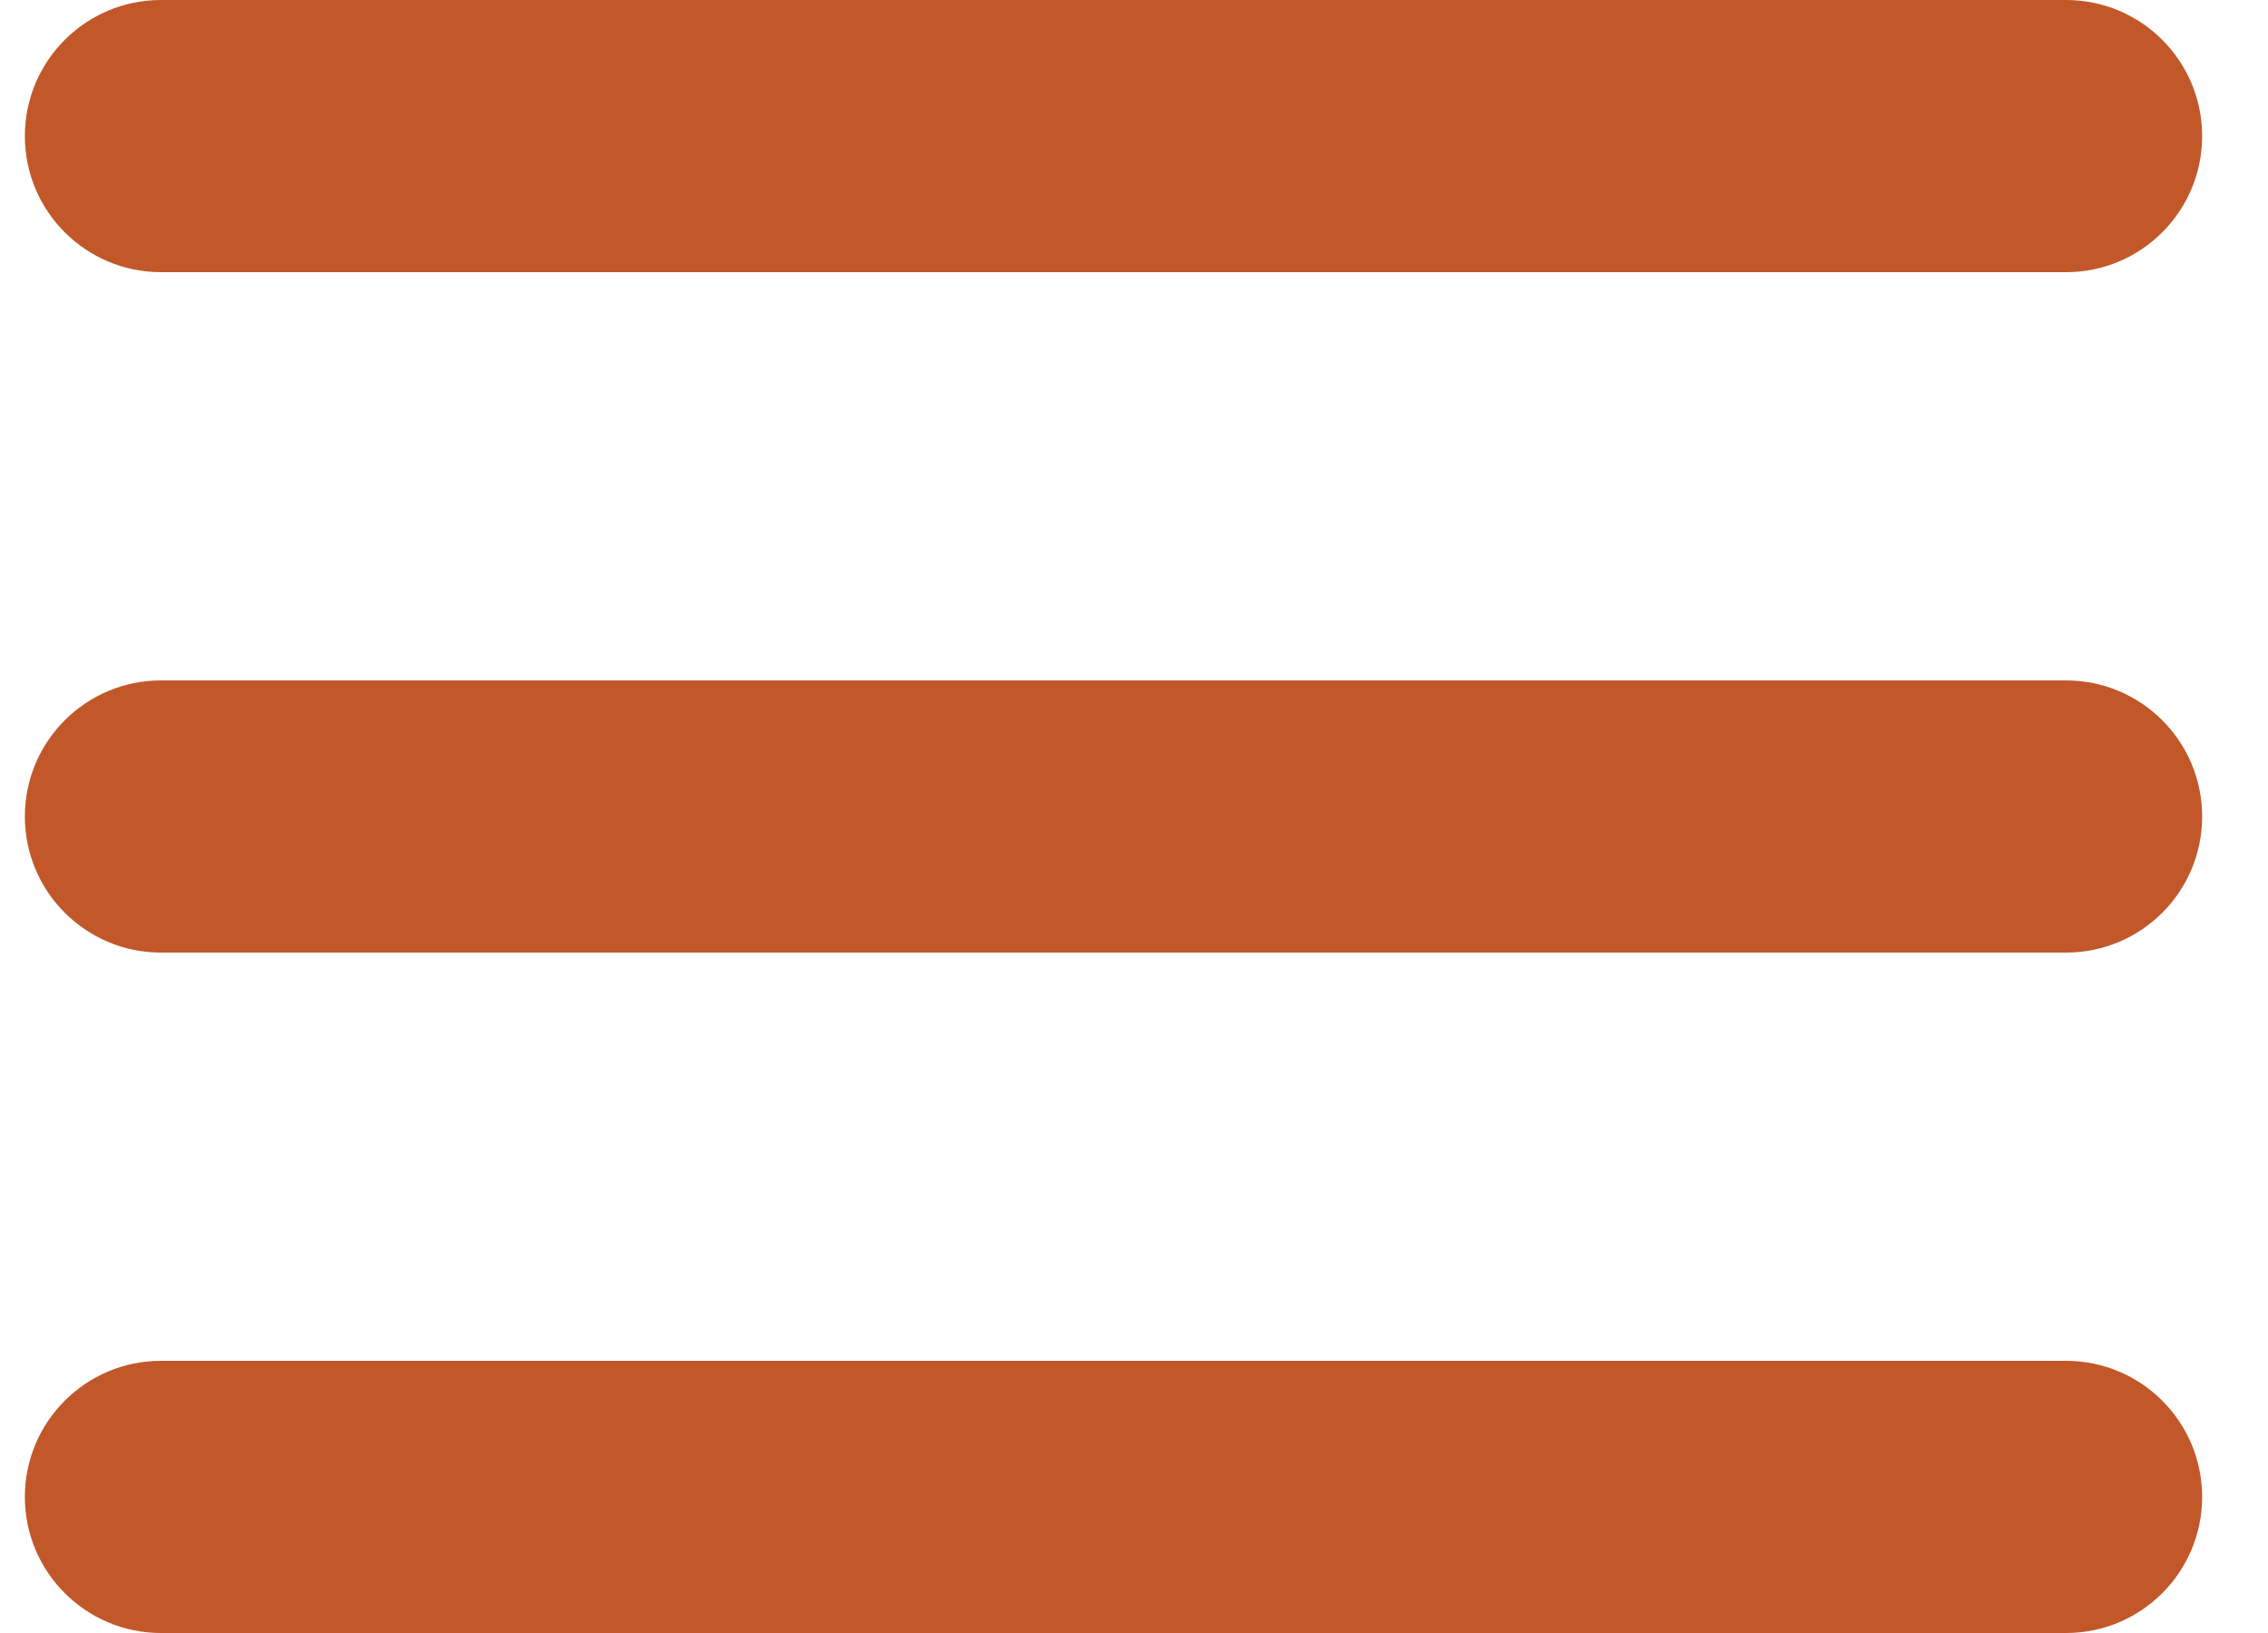<svg width="25" height="18" viewBox="0 0 25 18" fill="none" xmlns="http://www.w3.org/2000/svg">
<path d="M22.774 18H1.774C0.946 18 0.274 17.328 0.274 16.5C0.274 15.672 0.946 15 1.774 15H22.774C23.603 15 24.274 15.672 24.274 16.5C24.274 17.328 23.603 18 22.774 18ZM22.774 10.5H1.774C0.946 10.5 0.274 9.828 0.274 9C0.274 8.172 0.946 7.5 1.774 7.5H22.774C23.603 7.5 24.274 8.172 24.274 9C24.274 9.829 23.603 10.5 22.774 10.5ZM22.774 3H1.774C0.946 3 0.274 2.328 0.274 1.5C0.274 0.672 0.946 0 1.774 0H22.774C23.603 0 24.274 0.672 24.274 1.5C24.274 2.328 23.603 3 22.774 3Z" fill="#C2582A"/>
</svg>
